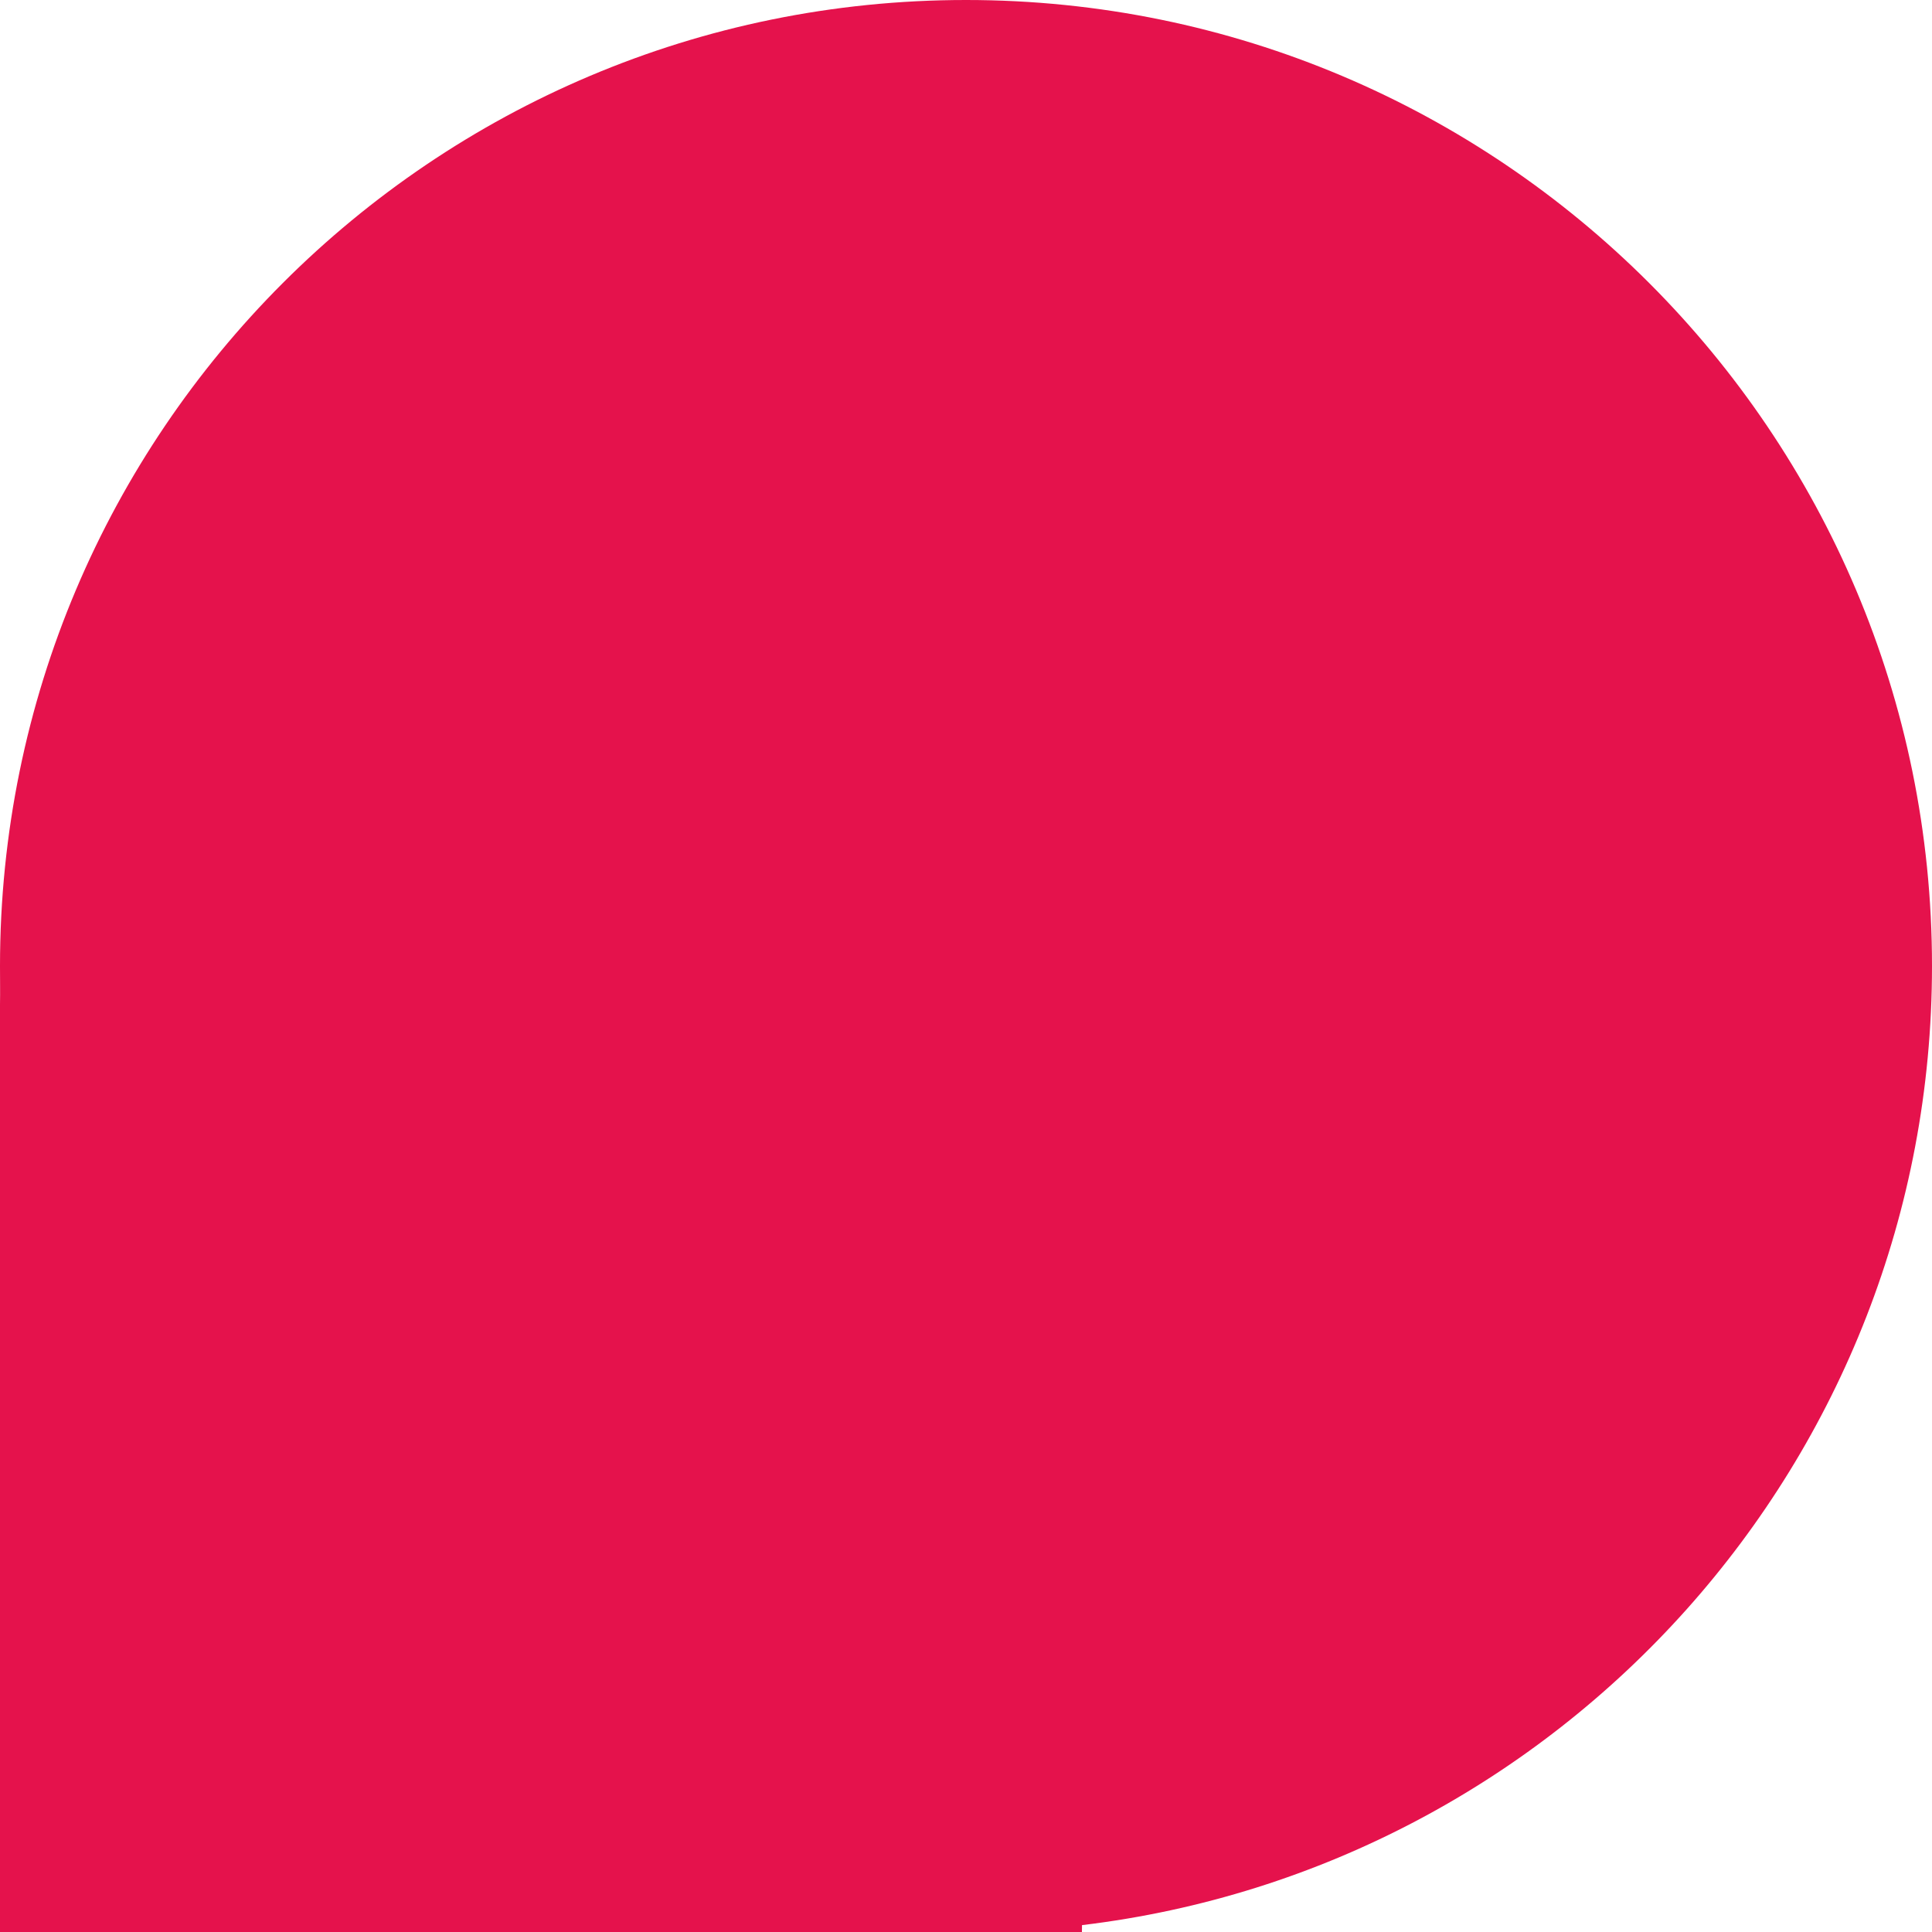 <?xml version="1.0" encoding="UTF-8"?>
<svg width="25px" height="25px" viewBox="0 0 25 25" version="1.1" xmlns="http://www.w3.org/2000/svg" xmlns:xlink="http://www.w3.org/1999/xlink">
    <title>5055D36A-D0EE-4592-8D3B-D19CBB53069B</title>
    <g id="🖥-DESKTOP" stroke="none" stroke-width="1" fill="none" fill-rule="evenodd">
        <g id="02-Association" transform="translate(-701, -3393)" fill="#E5124C">
            <g id="Principes-d'action" transform="translate(70, 2848)">
                <g id="Bloc" transform="translate(0, 101)">
                    <g id="Card" transform="translate(630, 444)">
                        <path d="M1,25 L1,13 C1.003,12.835 1,12.668 1,12.5 C1,5.596 6.596,0 13.5,0 C20.404,0 26,5.596 26,12.5 C26,18.896 21.197,24.169 15.001,24.911 L15,25 L1,25 Z" id="Picto-rose"></path>
                    </g>
                </g>
            </g>
        </g>
    </g>
</svg>